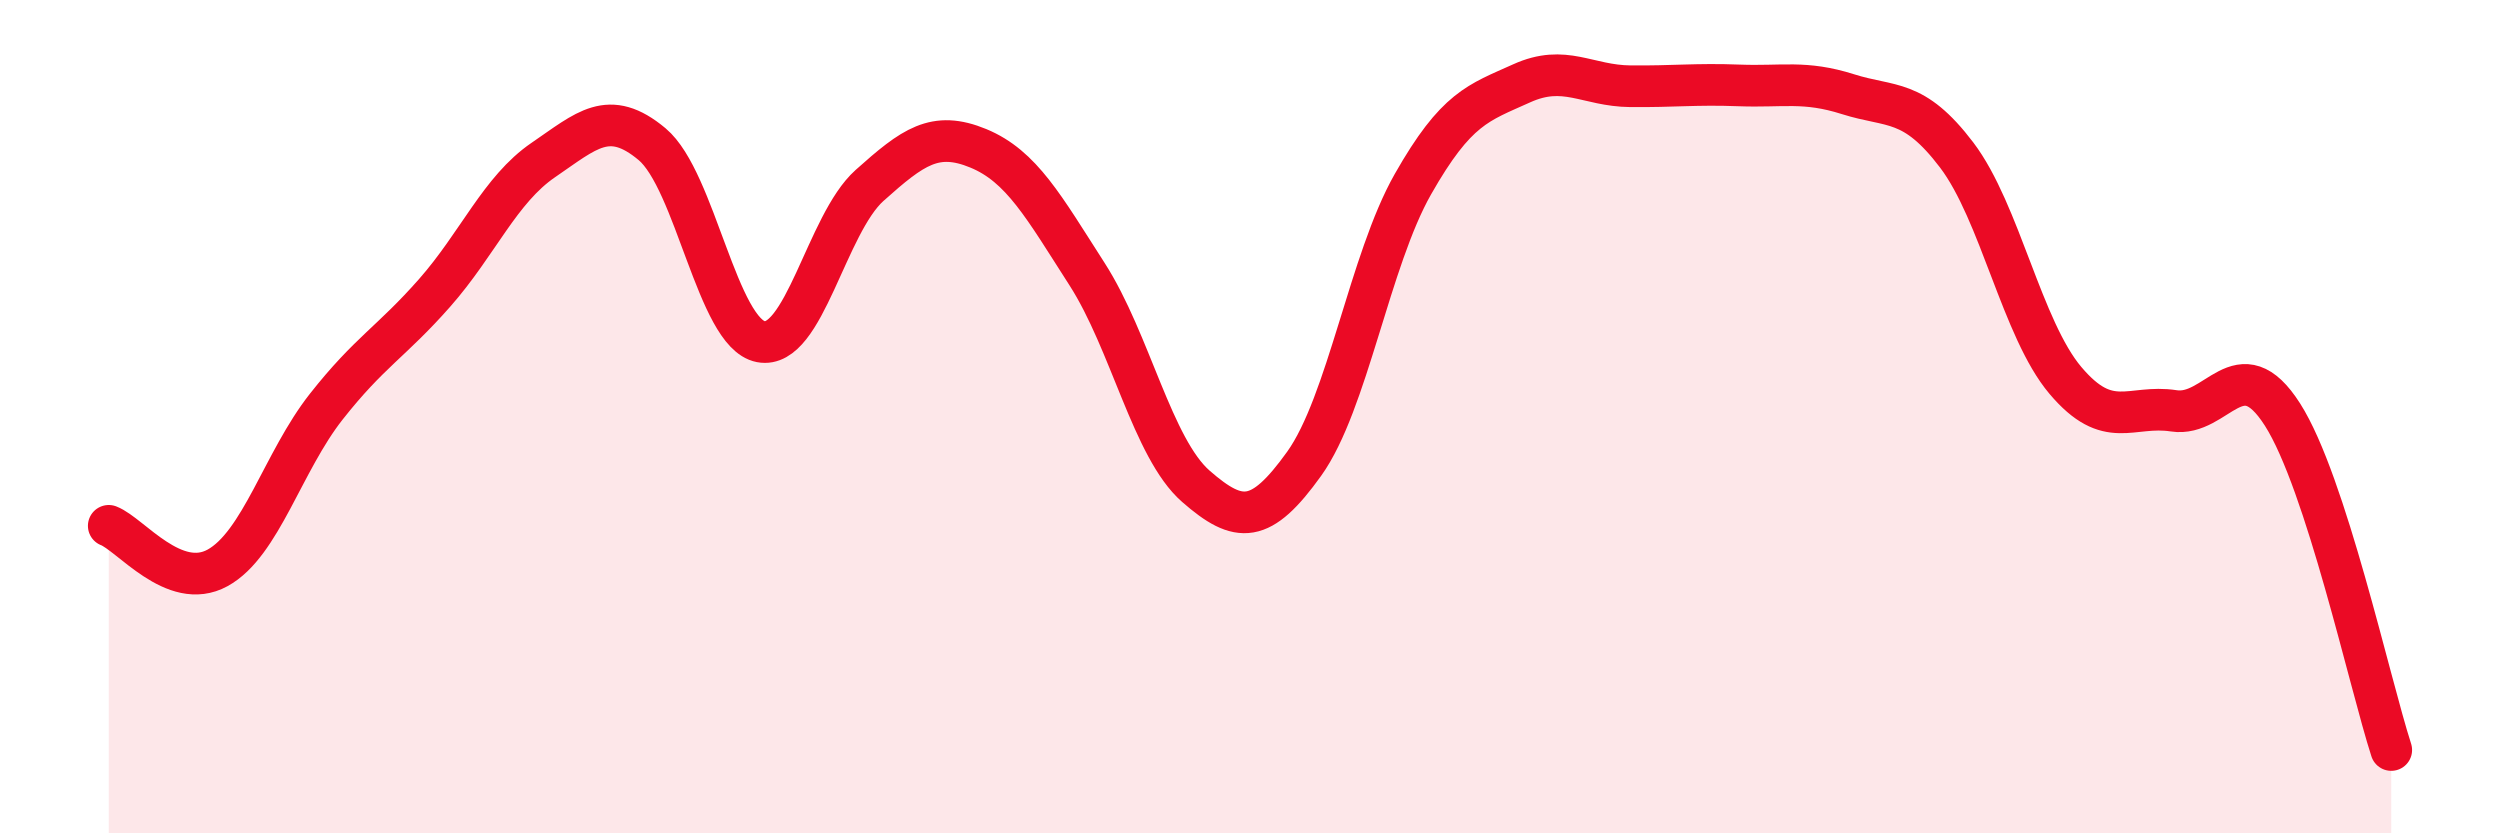 
    <svg width="60" height="20" viewBox="0 0 60 20" xmlns="http://www.w3.org/2000/svg">
      <path
        d="M 2.61,12.62 C 3.13,12.82 4.18,14.2 5.22,13.63 C 6.26,13.06 6.79,11.08 7.83,9.76 C 8.87,8.44 9.39,8.21 10.43,7.03 C 11.47,5.85 12,4.55 13.04,3.84 C 14.08,3.13 14.61,2.59 15.65,3.46 C 16.69,4.33 17.22,8 18.26,8.2 C 19.3,8.4 19.83,5.38 20.87,4.45 C 21.91,3.52 22.44,3.13 23.48,3.56 C 24.52,3.99 25.05,4.96 26.09,6.58 C 27.13,8.2 27.66,10.76 28.7,11.67 C 29.74,12.58 30.26,12.58 31.3,11.13 C 32.34,9.68 32.87,6.25 33.91,4.42 C 34.95,2.59 35.48,2.47 36.52,2 C 37.56,1.53 38.09,2.06 39.13,2.07 C 40.17,2.08 40.7,2.01 41.74,2.05 C 42.78,2.09 43.31,1.93 44.35,2.26 C 45.39,2.59 45.92,2.35 46.96,3.72 C 48,5.09 48.53,7.9 49.57,9.13 C 50.61,10.36 51.13,9.7 52.17,9.86 C 53.21,10.02 53.74,8.32 54.78,9.95 C 55.82,11.58 56.87,16.39 57.39,18L57.39 20L2.61 20Z"
        fill="#EB0A25"
        opacity="0.1"
        stroke-linecap="round"
        stroke-linejoin="round"
      />
      <path
        d="M 2.61,12.62 C 3.13,12.82 4.18,14.2 5.22,13.63 C 6.26,13.06 6.79,11.08 7.83,9.76 C 8.87,8.44 9.39,8.21 10.43,7.03 C 11.47,5.85 12,4.55 13.04,3.84 C 14.08,3.13 14.61,2.59 15.65,3.46 C 16.69,4.33 17.22,8 18.26,8.2 C 19.3,8.4 19.83,5.38 20.87,4.45 C 21.91,3.52 22.44,3.13 23.48,3.56 C 24.52,3.99 25.05,4.96 26.09,6.58 C 27.13,8.2 27.66,10.76 28.7,11.67 C 29.74,12.58 30.26,12.58 31.3,11.13 C 32.34,9.68 32.87,6.25 33.91,4.42 C 34.95,2.59 35.48,2.47 36.52,2 C 37.56,1.53 38.09,2.06 39.13,2.07 C 40.17,2.08 40.7,2.01 41.74,2.05 C 42.78,2.09 43.31,1.93 44.35,2.26 C 45.39,2.59 45.92,2.35 46.96,3.72 C 48,5.09 48.53,7.9 49.57,9.13 C 50.61,10.36 51.13,9.7 52.17,9.86 C 53.21,10.02 53.74,8.32 54.78,9.95 C 55.82,11.58 56.87,16.39 57.39,18"
        stroke="#EB0A25"
        stroke-width="1"
        fill="none"
        stroke-linecap="round"
        stroke-linejoin="round"
      />
    </svg>
  